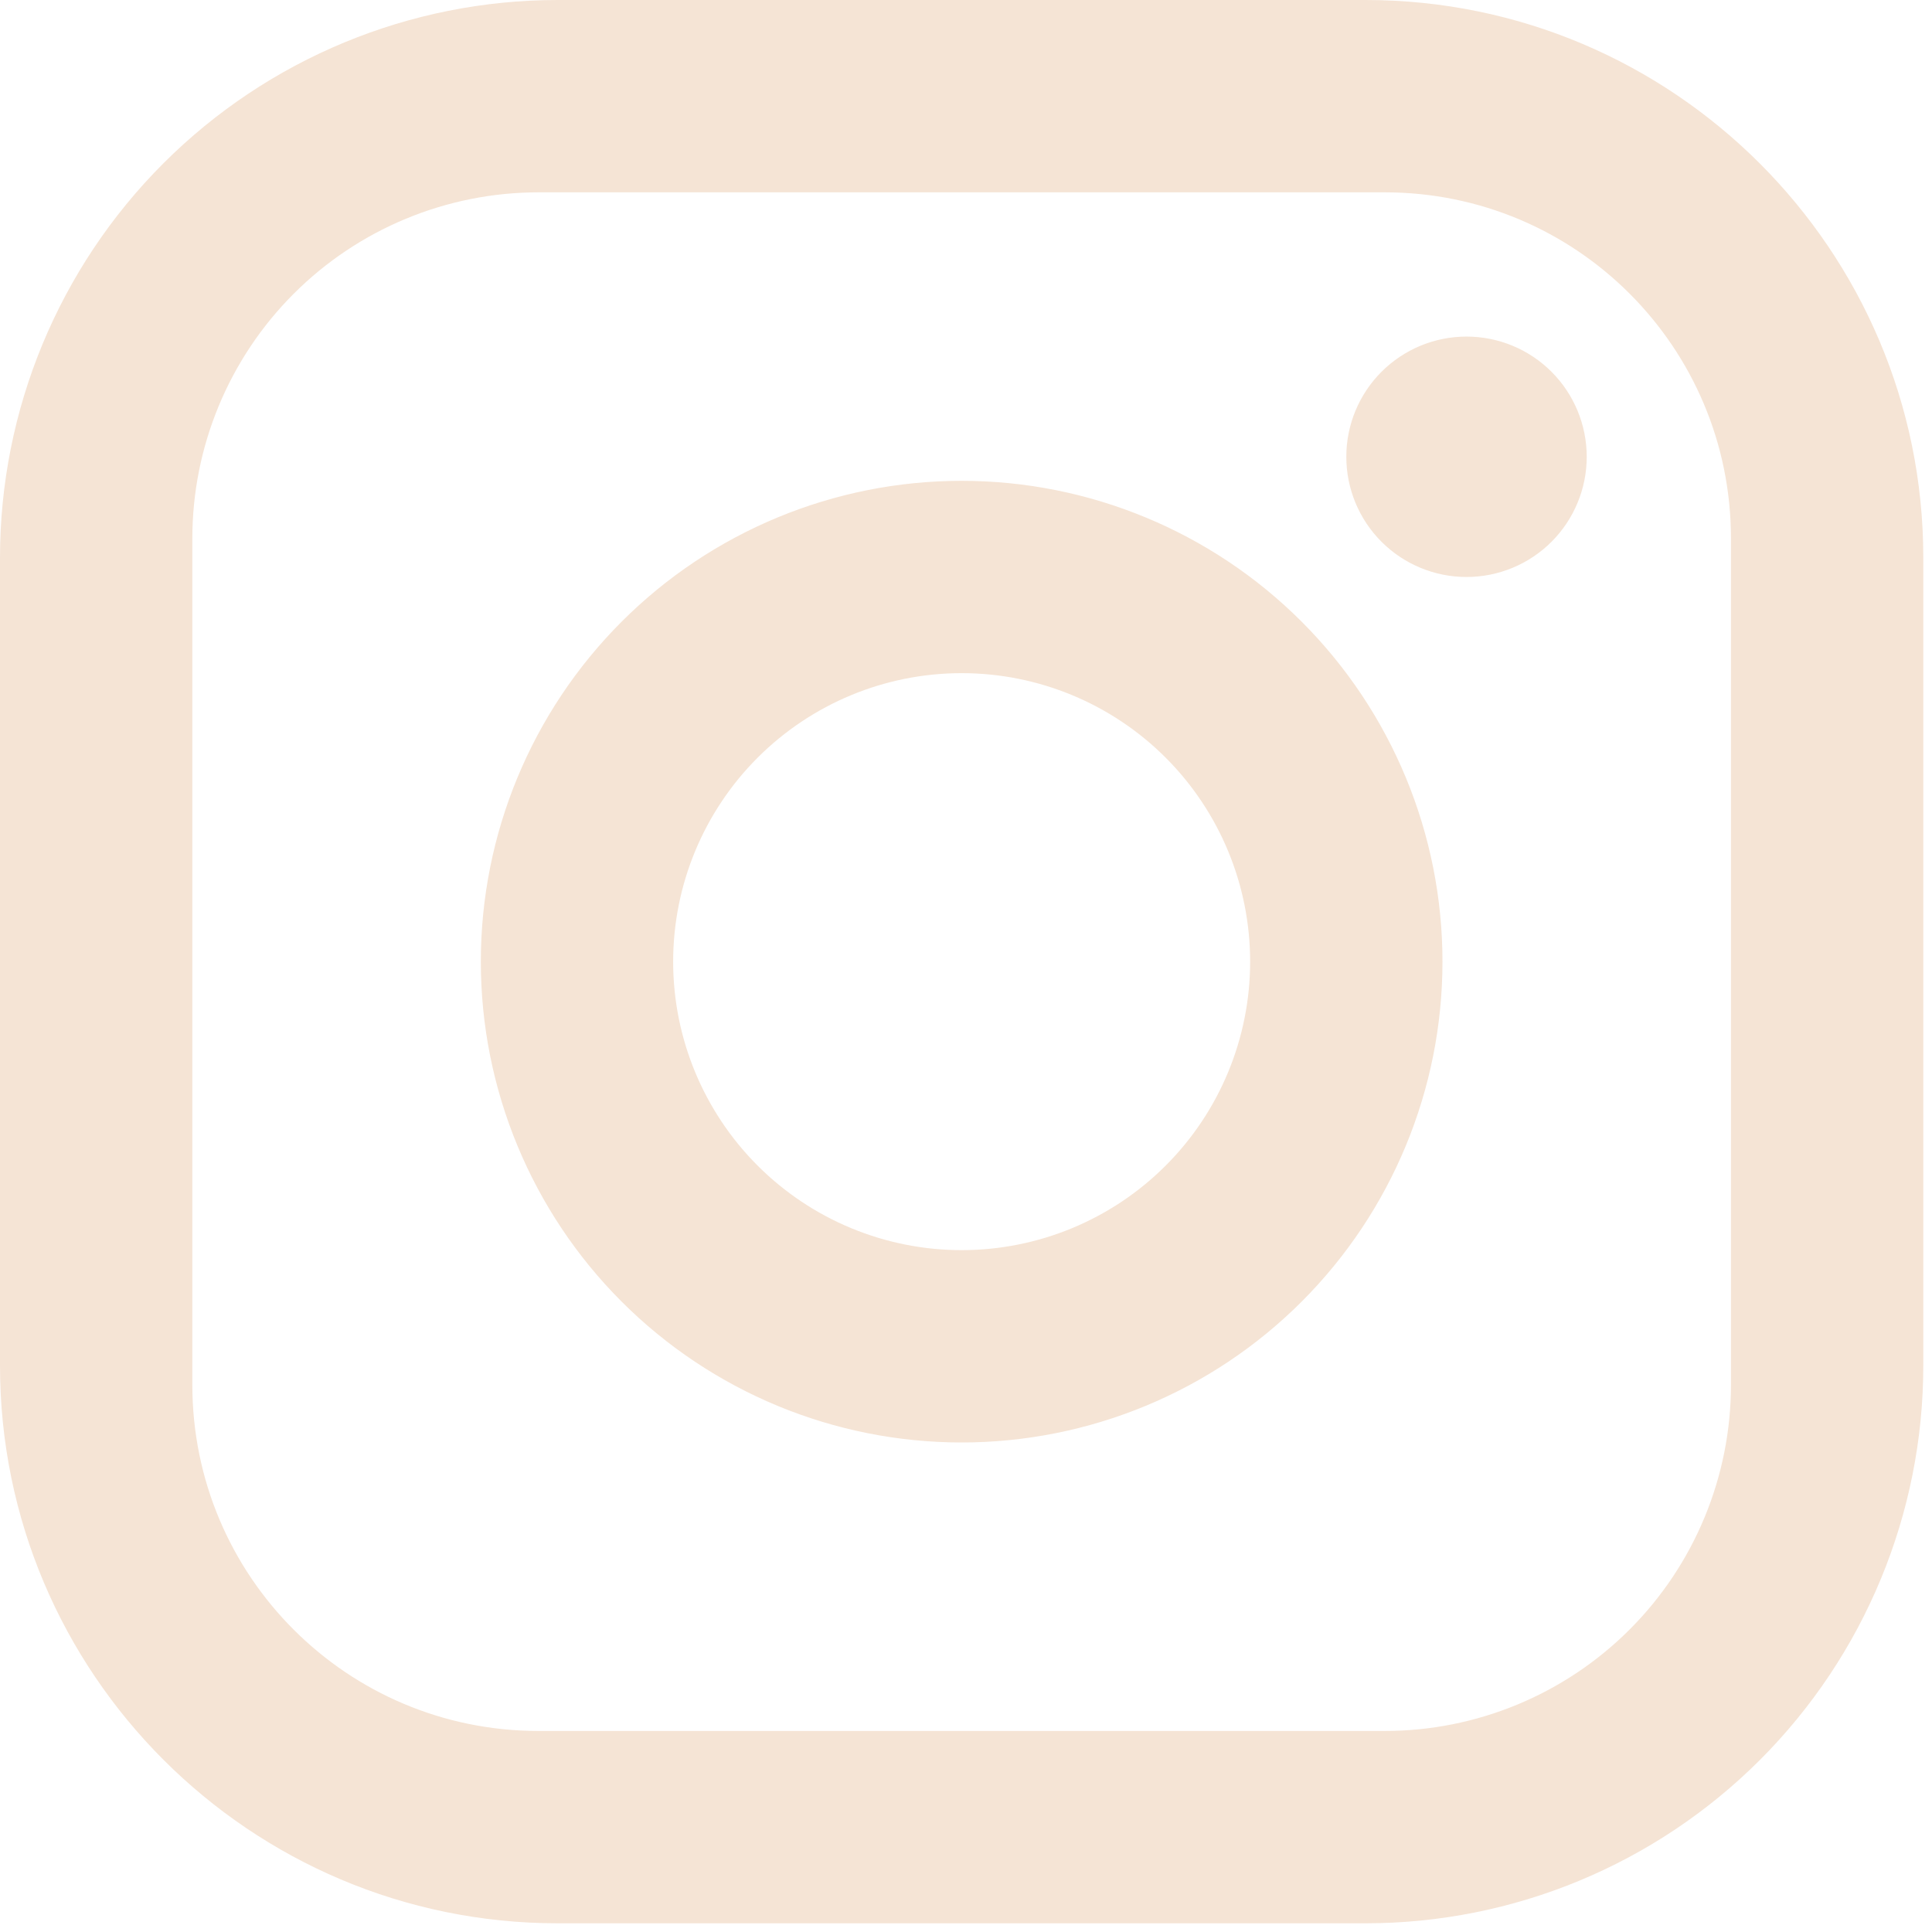 <svg width="185" height="185" viewBox="0 0 185 185" fill="none" xmlns="http://www.w3.org/2000/svg">
<path d="M53.408 0H130.758C160.225 0 184.167 23.942 184.167 53.408V130.758C184.167 144.923 178.54 158.508 168.524 168.524C158.508 178.54 144.923 184.167 130.758 184.167H53.408C23.942 184.167 0 160.225 0 130.758V53.408C0 39.244 5.627 25.659 15.643 15.643C25.659 5.627 39.244 0 53.408 0ZM51.567 18.417C42.775 18.417 34.343 21.909 28.126 28.126C21.909 34.343 18.417 42.775 18.417 51.567V132.6C18.417 150.925 33.242 165.75 51.567 165.75H132.6C141.392 165.75 149.824 162.257 156.041 156.041C162.257 149.824 165.75 141.392 165.75 132.6V51.567C165.75 33.242 150.925 18.417 132.6 18.417H51.567ZM140.427 32.229C143.48 32.229 146.408 33.442 148.566 35.6C150.725 37.759 151.938 40.687 151.938 43.74C151.938 46.792 150.725 49.72 148.566 51.879C146.408 54.037 143.48 55.25 140.427 55.25C137.374 55.25 134.447 54.037 132.288 51.879C130.129 49.72 128.917 46.792 128.917 43.74C128.917 40.687 130.129 37.759 132.288 35.6C134.447 33.442 137.374 32.229 140.427 32.229ZM92.083 46.042C104.294 46.042 116.005 50.892 124.64 59.527C133.274 68.162 138.125 79.872 138.125 92.083C138.125 104.294 133.274 116.005 124.64 124.64C116.005 133.274 104.294 138.125 92.083 138.125C79.872 138.125 68.162 133.274 59.527 124.64C50.892 116.005 46.042 104.294 46.042 92.083C46.042 79.872 50.892 68.162 59.527 59.527C68.162 50.892 79.872 46.042 92.083 46.042ZM92.083 64.458C84.757 64.458 77.73 67.369 72.549 72.549C67.369 77.73 64.458 84.757 64.458 92.083C64.458 99.41 67.369 106.436 72.549 111.617C77.73 116.798 84.757 119.708 92.083 119.708C99.41 119.708 106.436 116.798 111.617 111.617C116.798 106.436 119.708 99.41 119.708 92.083C119.708 84.757 116.798 77.73 111.617 72.549C106.436 67.369 99.41 64.458 92.083 64.458Z" fill="#F5E4D5"/>
</svg>

